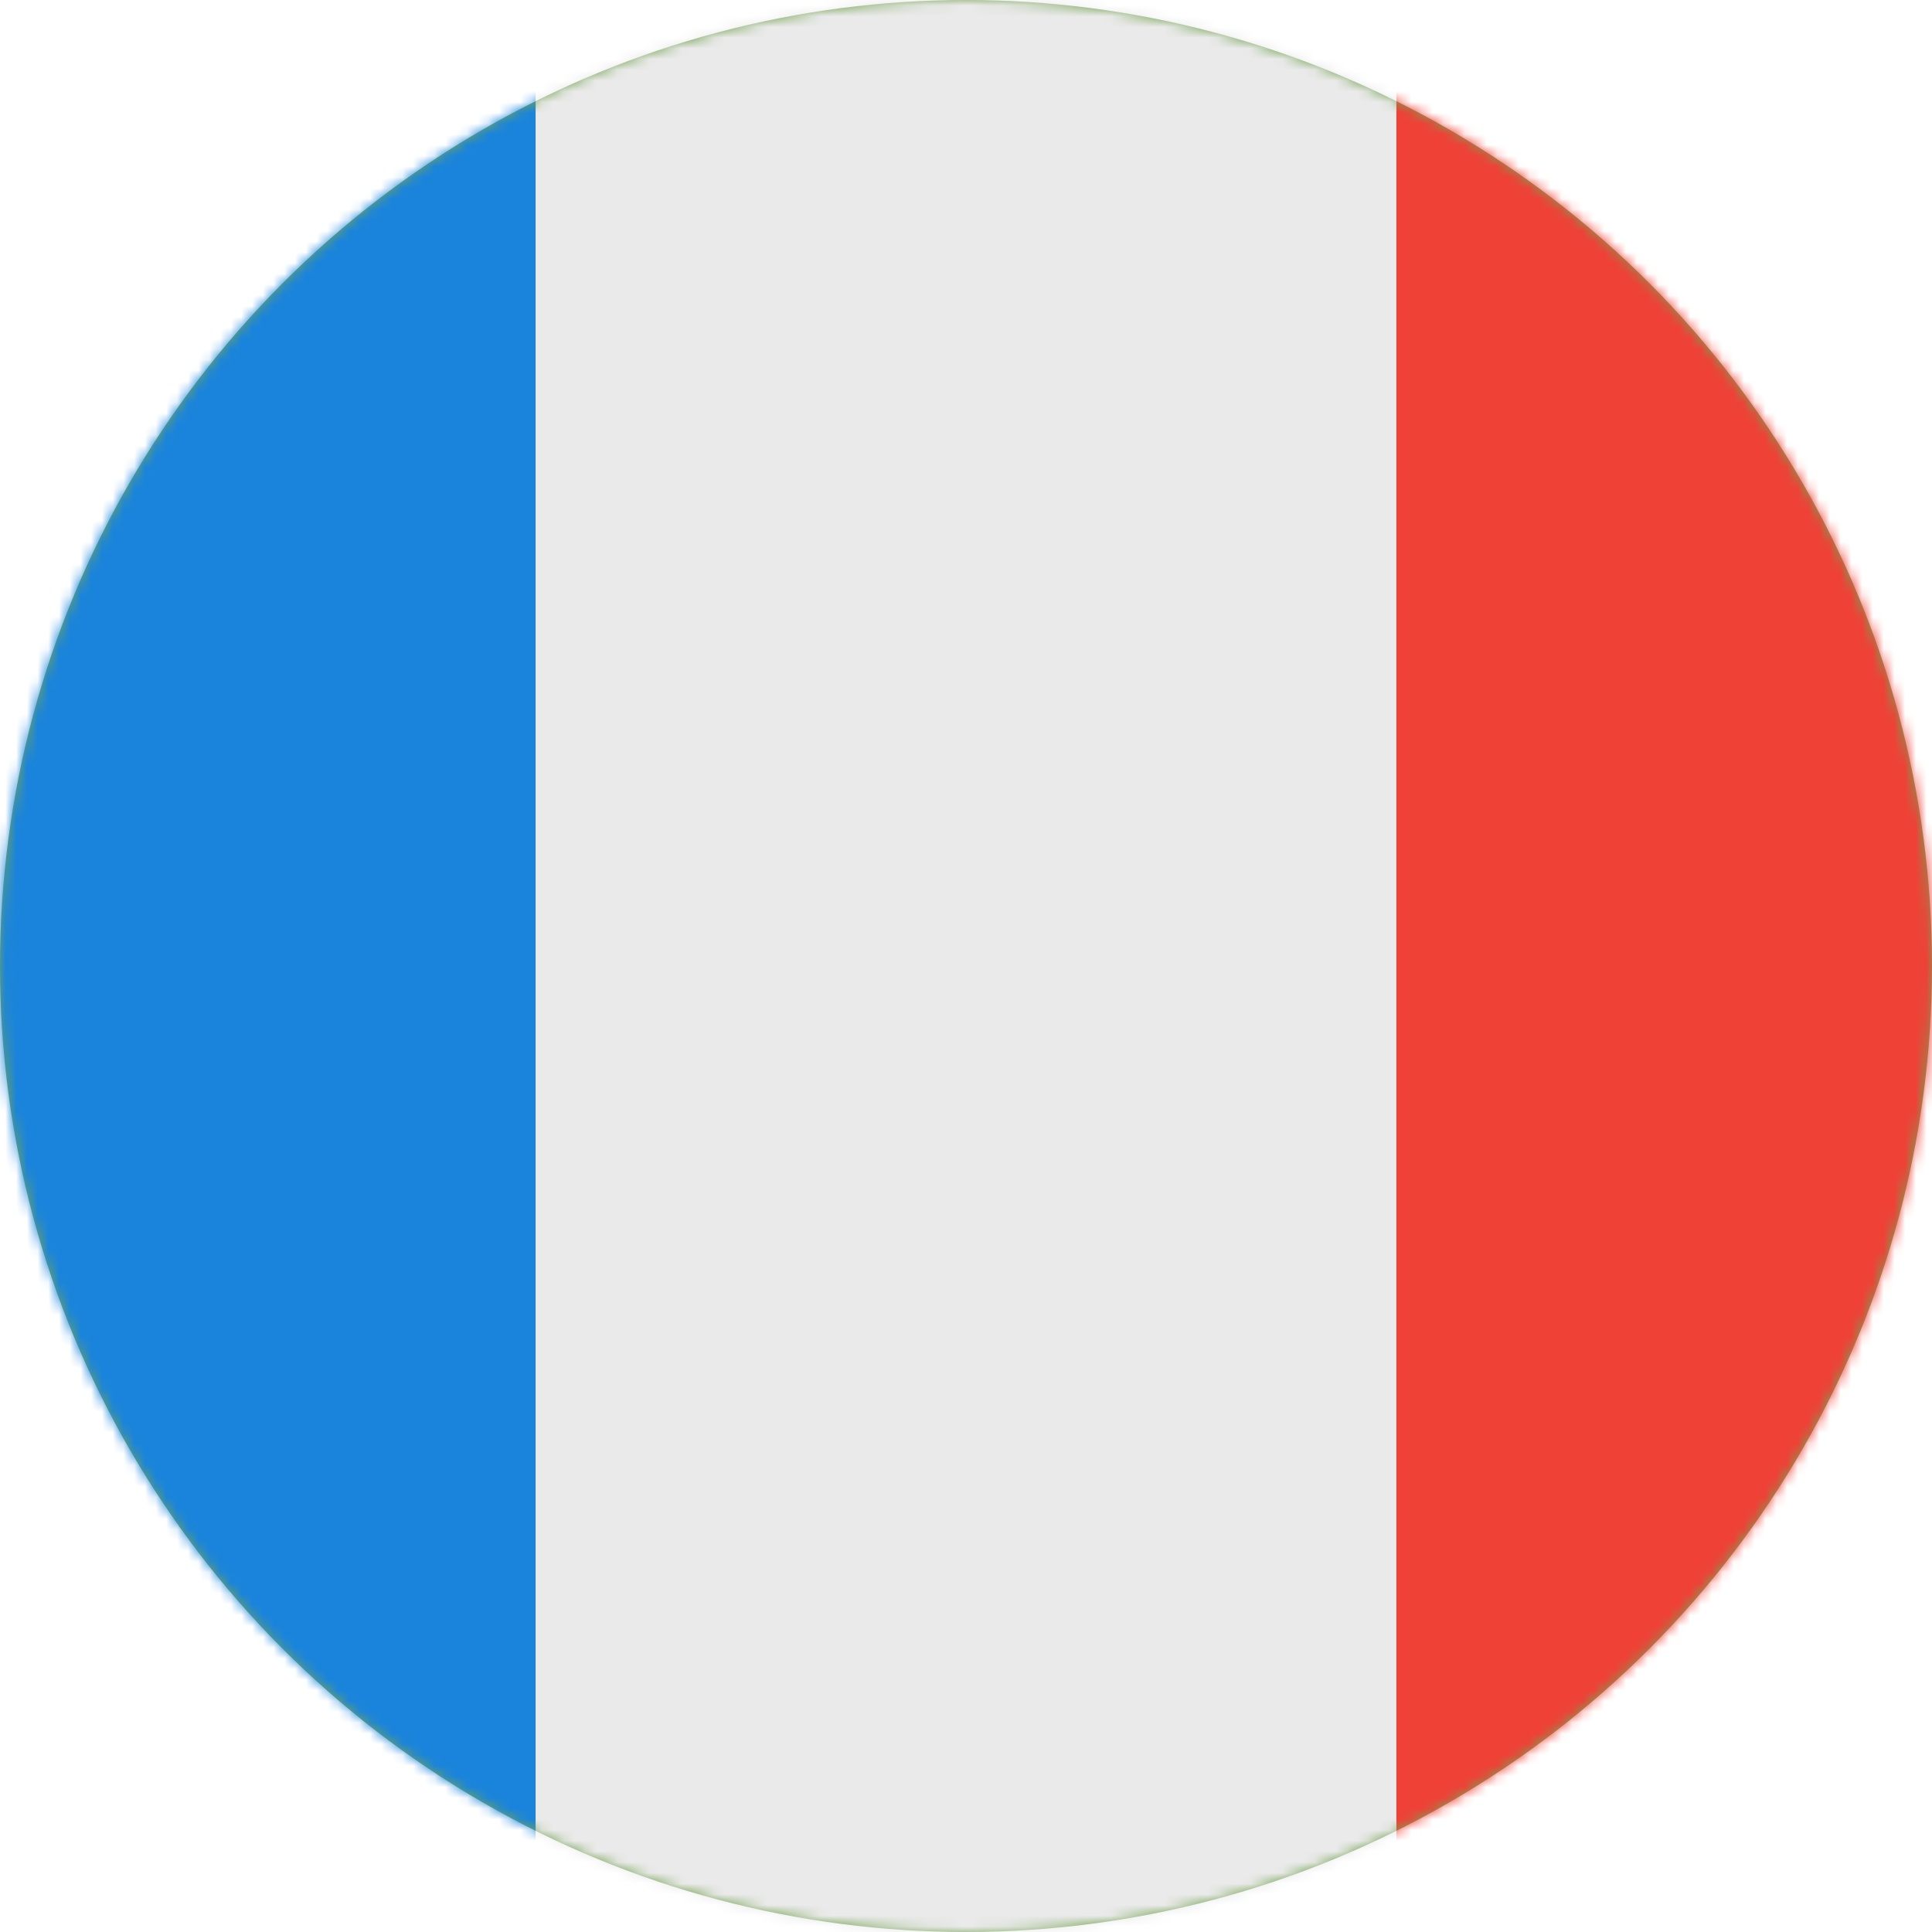 <svg xmlns="http://www.w3.org/2000/svg" width="180" height="180" fill="none"><circle cx="90" cy="90" r="90" fill="#74A352"/><mask id="a" width="180" height="180" x="0" y="0" maskUnits="userSpaceOnUse" style="mask-type:alpha"><circle cx="90" cy="90" r="90" fill="#74A352"/></mask><g mask="url(#a)"><path fill="#1A84DC" d="M-5 0h63.3v180H-5z"/><path fill="#EF4136" d="M121.7 0H185v180h-63.3z"/><path fill="#EAEAEA" d="M49.9 0h80.2v180H49.9z"/></g></svg>